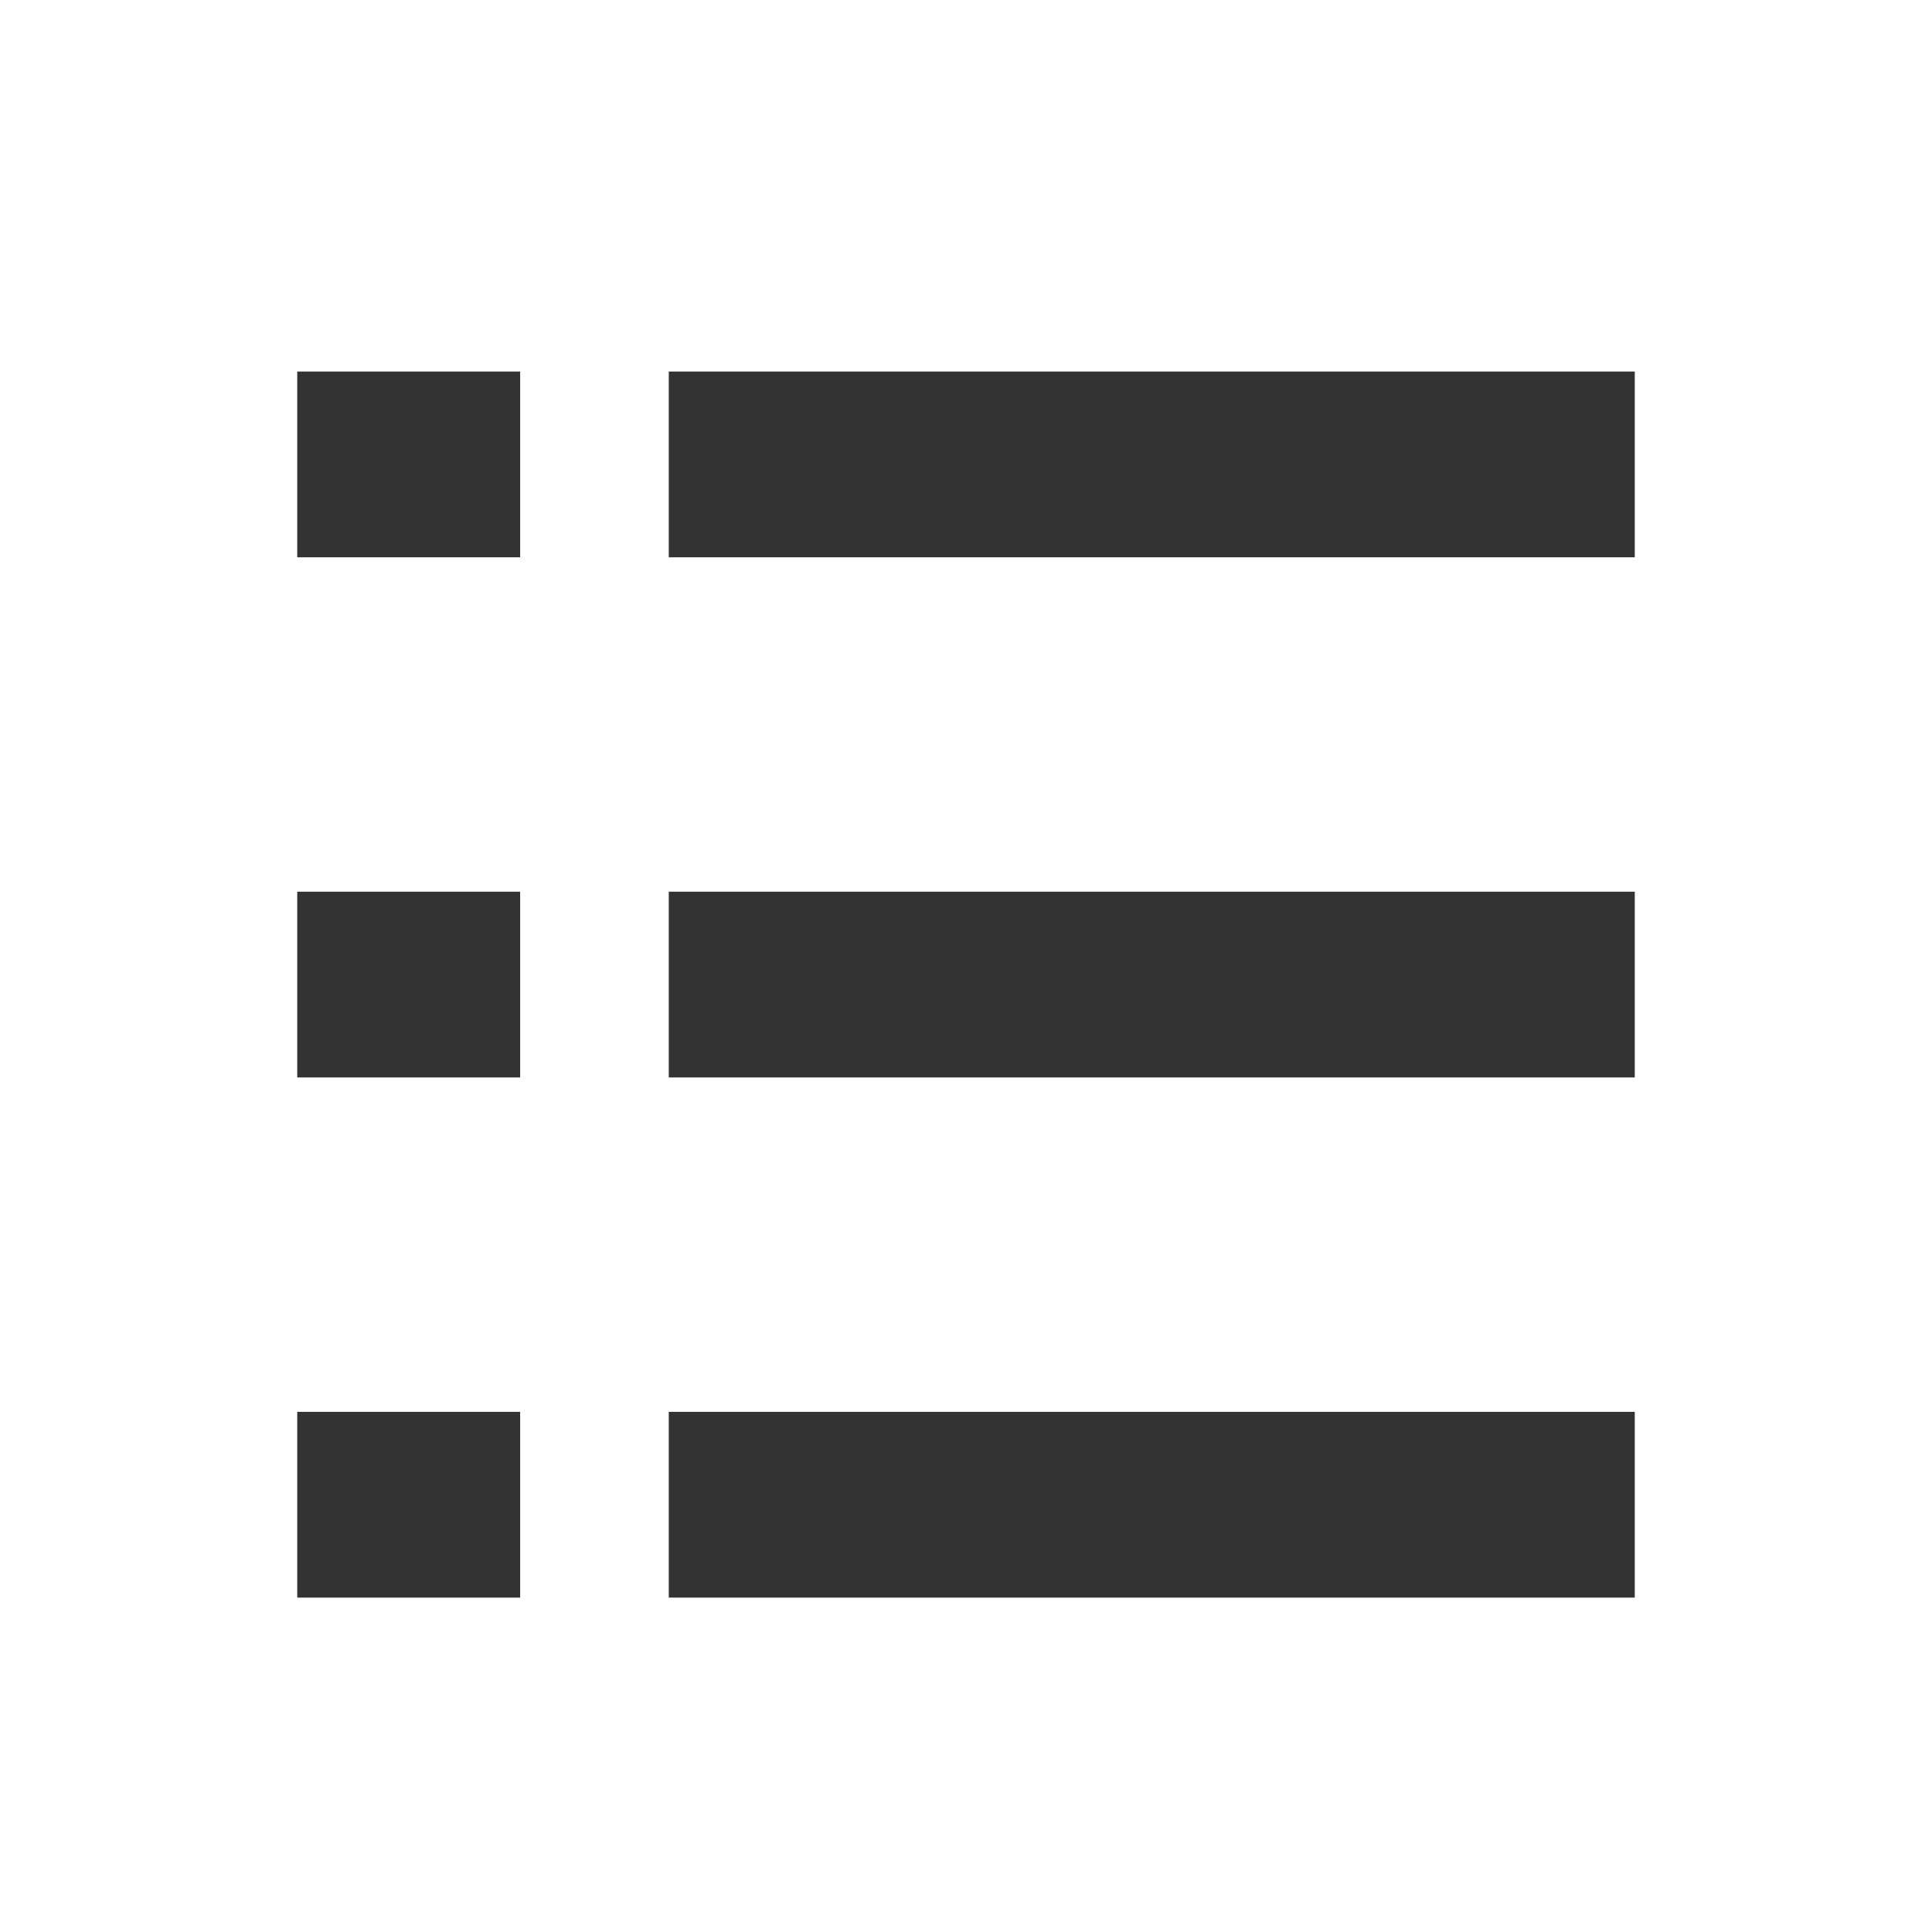 <?xml version="1.0" encoding="utf-8"?>
<!-- Generator: Adobe Illustrator 25.0.1, SVG Export Plug-In . SVG Version: 6.00 Build 0)  -->
<svg version="1.1" id="圖層_1" xmlns="http://www.w3.org/2000/svg" xmlns:xlink="http://www.w3.org/1999/xlink" x="0px" y="0px"
	 viewBox="0 0 26 26" style="enable-background:new 0 0 26 26;" xml:space="preserve">
<style type="text/css">
	.st0{fill:#333333;}
</style>
<g id="Group_414" transform="translate(-1253 -109)">
	<g id="Group_368" transform="translate(244 9)">
		<rect id="Rectangle_137" x="1018" y="105" class="st0" width="13" height="2.5"/>
		<rect id="Rectangle_142" x="1018" y="112" class="st0" width="13" height="2.5"/>
		<rect id="Rectangle_144" x="1018" y="119" class="st0" width="13" height="2.5"/>
		<rect id="Rectangle_141" x="1013" y="105" class="st0" width="3" height="2.5"/>
		<rect id="Rectangle_143" x="1013" y="112" class="st0" width="3" height="2.5"/>
		<rect id="Rectangle_145" x="1013" y="119" class="st0" width="3" height="2.5"/>
	</g>
</g>
</svg>
